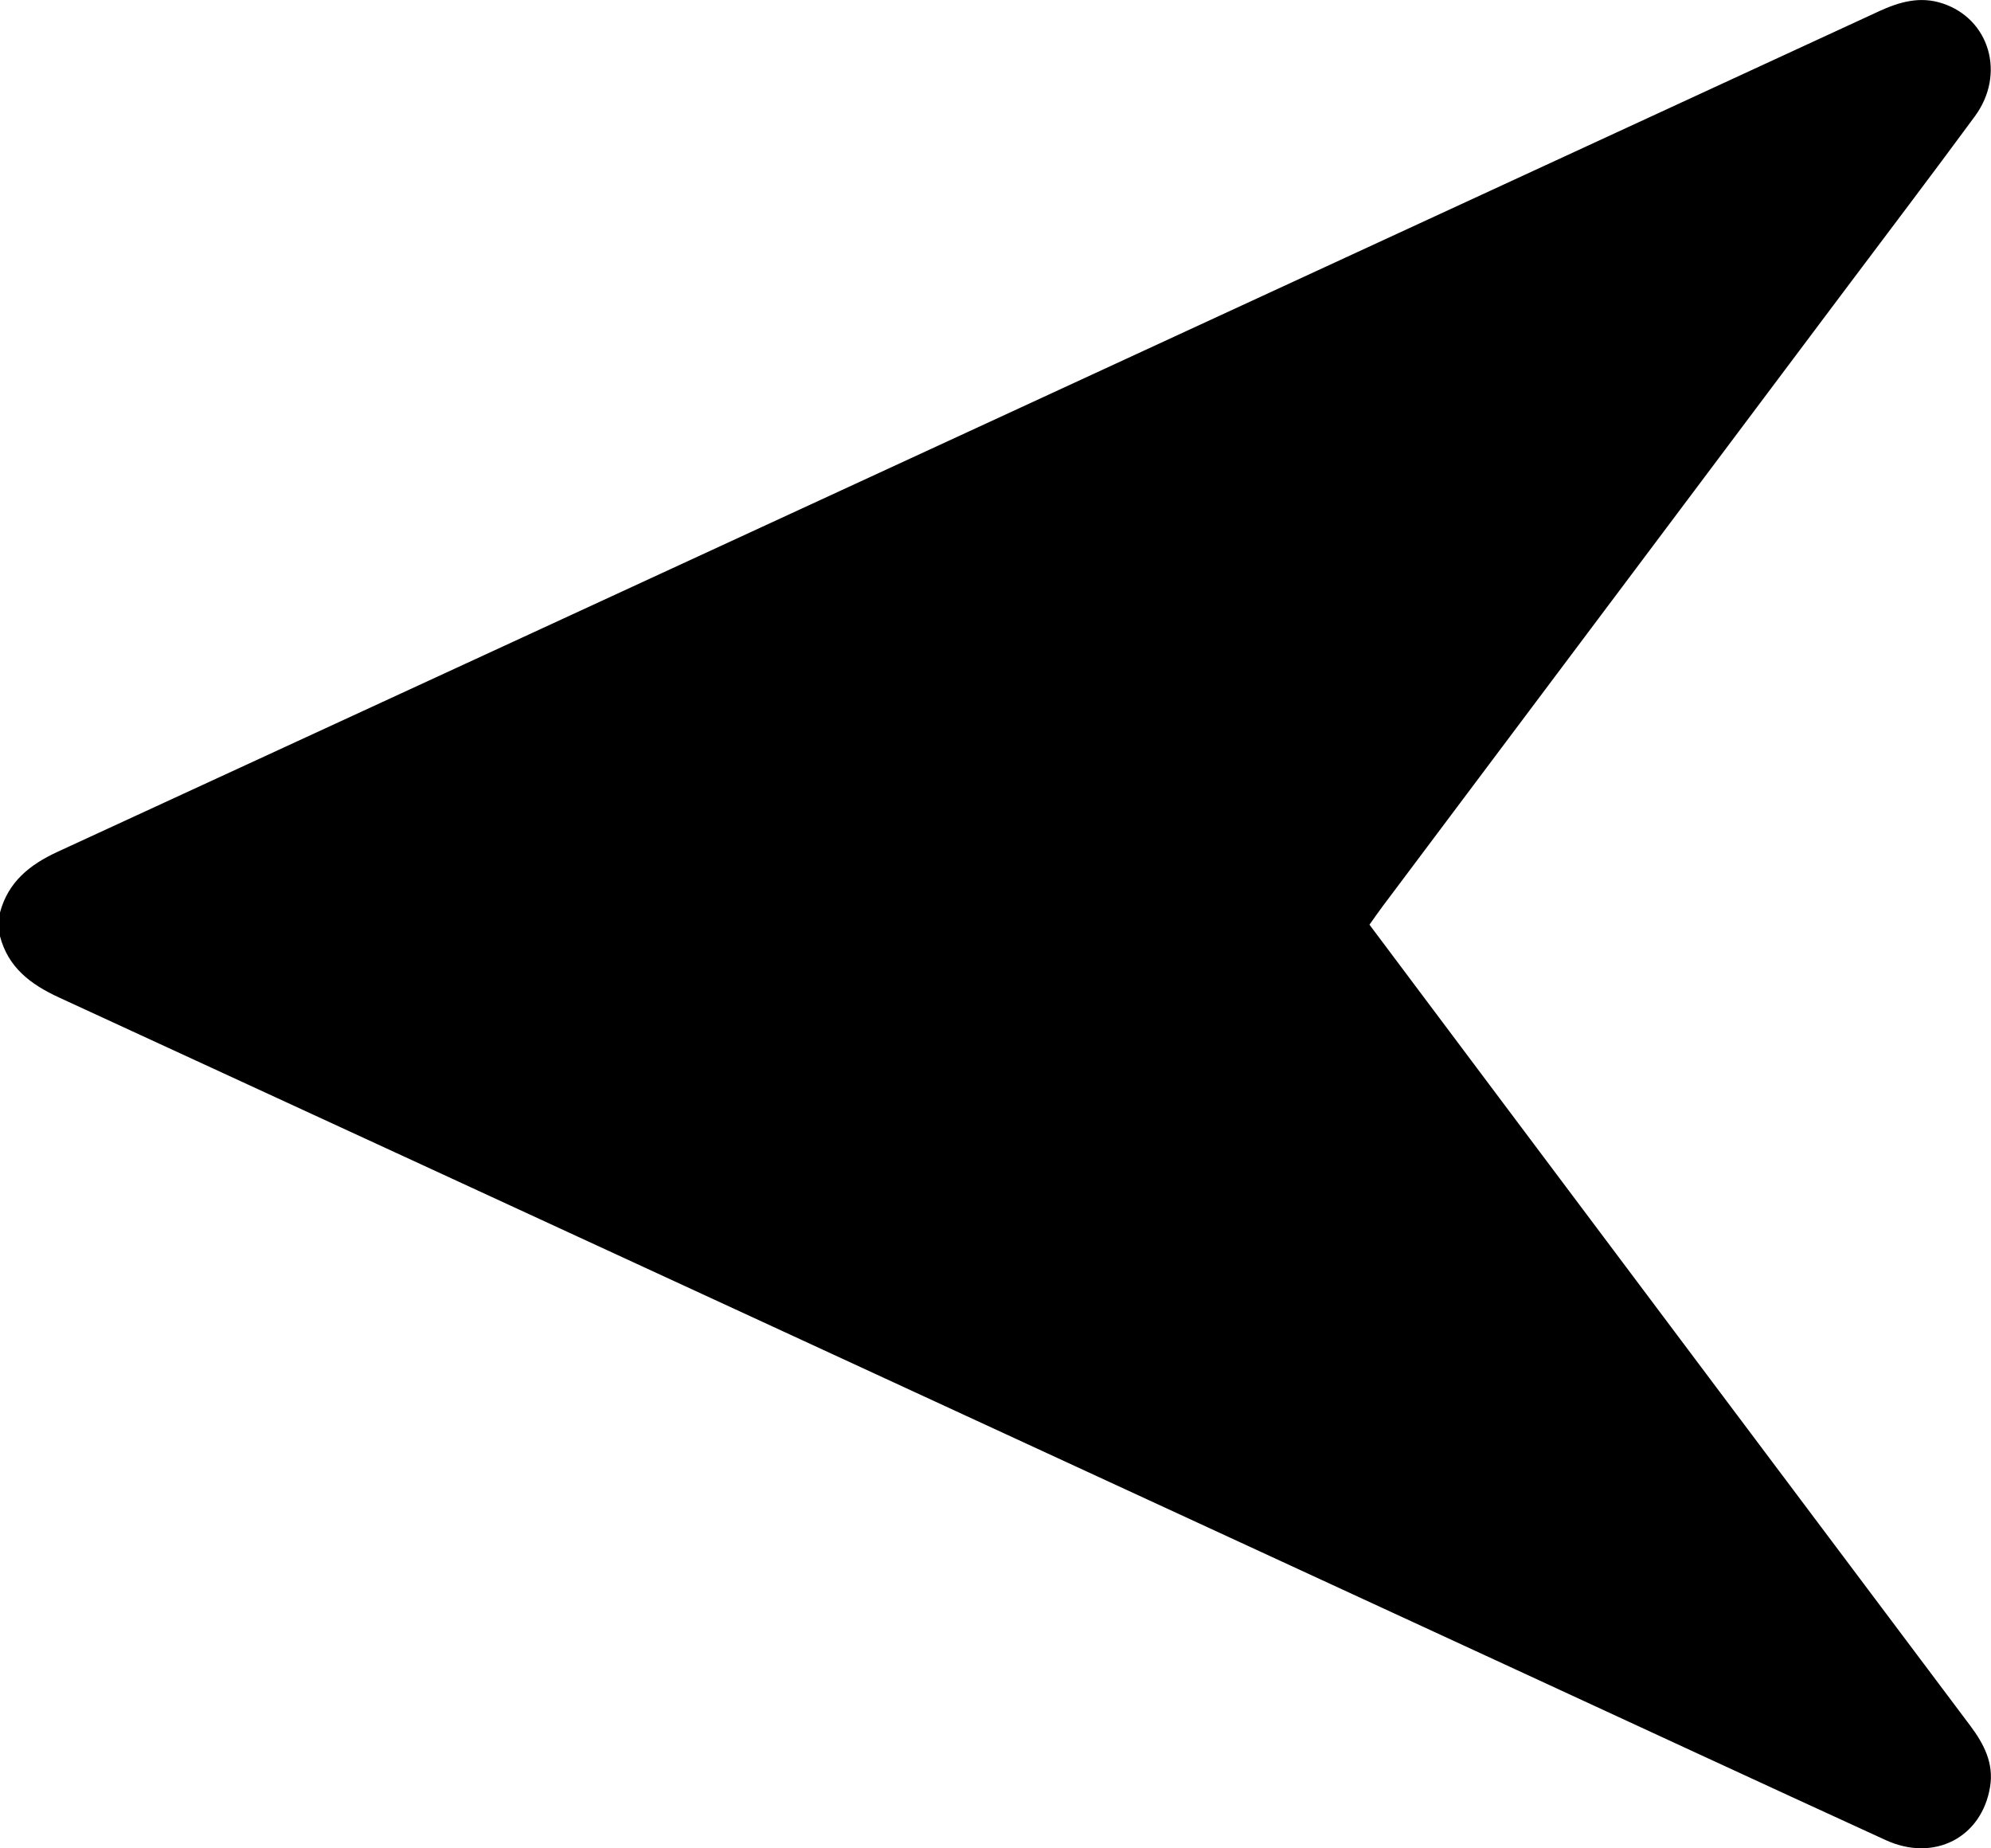 <?xml version="1.0" encoding="UTF-8"?>
<svg id="Laag_2" xmlns="http://www.w3.org/2000/svg" viewBox="0 0 357.11 331.45">
  <g id="Laag_1-2" data-name="Laag_1">
    <path d="M0,163.64c1.47-5.49,5.3-8.56,10.31-10.88C119.22,102.57,228.1,52.31,336.98,2.04c3.69-1.7,7.38-2.77,11.43-1.43,8.43,2.77,11.38,12.67,5.81,20.24-7.78,10.58-15.73,21.04-23.61,31.54-27.55,36.73-55.1,73.45-82.65,110.18-.76,1.01-1.47,2.06-2.33,3.25,7.98,10.65,15.91,21.24,23.85,31.82,27.97,37.29,55.93,74.58,83.92,111.84,2.46,3.28,4.23,6.73,3.55,10.92-1.48,9.13-10.03,13.56-18.73,9.58-22.48-10.29-44.92-20.7-67.37-31.06-86.75-40.03-173.5-80.08-260.28-120.05-5.09-2.35-9.13-5.38-10.59-11.05v-4.19Z"/>
  </g>
</svg>